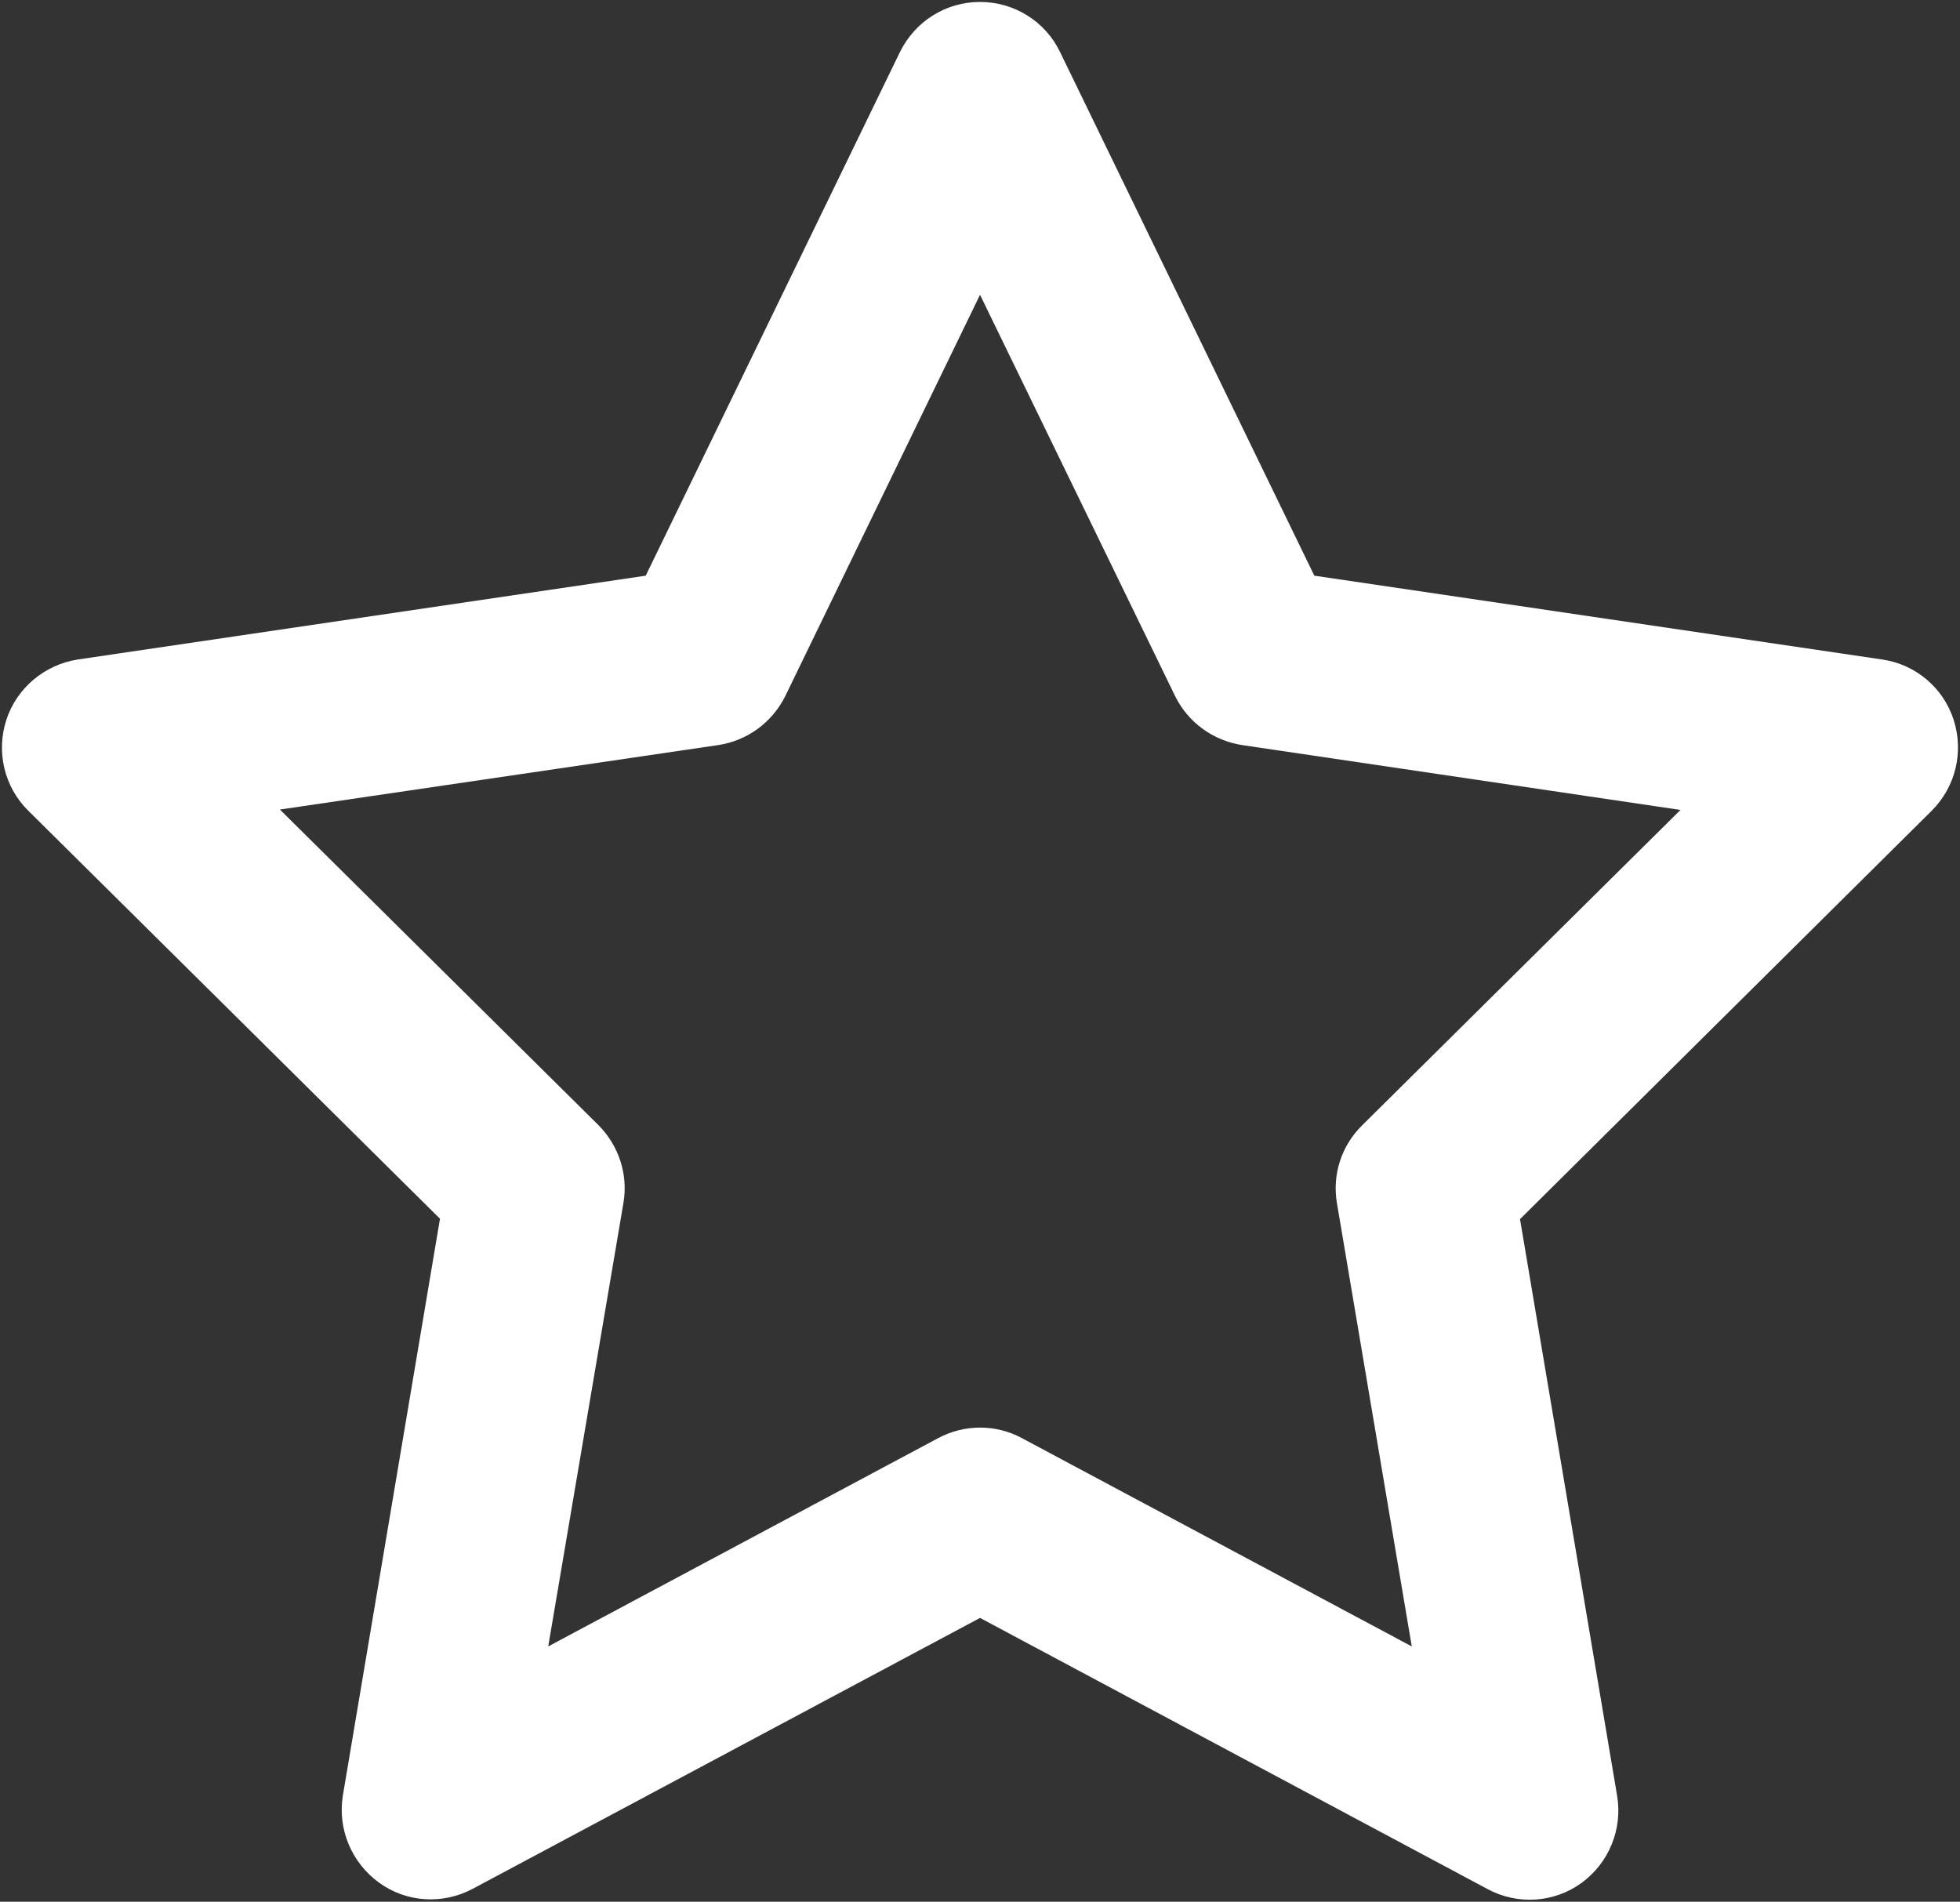 <svg viewBox="0 0 35.201 34.154" xmlns="http://www.w3.org/2000/svg" xmlns:xlink="http://www.w3.org/1999/xlink" width="35.201" height="34.154" fill="none" customFrame="#000000">
	<rect x="0" y="0" width="35.201" height="34.154" fill="#333333" stroke="none"/>
	<g style="mix-blend-mode:normal">
		<path id="Icon fa-regular-star" d="M17.601 0.035C18.213 0.035 18.772 0.381 19.038 0.934L23.605 10.339L33.802 11.844C34.401 11.93 34.901 12.349 35.087 12.928C35.273 13.508 35.12 14.133 34.694 14.559L27.299 21.895L29.043 32.252C29.143 32.851 28.897 33.457 28.404 33.816C27.911 34.176 27.252 34.215 26.72 33.929L17.601 29.057L8.488 33.923C7.949 34.209 7.297 34.169 6.804 33.809C6.312 33.45 6.059 32.844 6.158 32.245L7.902 21.888L0.507 14.559C0.075 14.133 -0.072 13.501 0.114 12.928C0.301 12.356 0.8 11.937 1.399 11.844L11.597 10.339L16.163 0.934C16.436 0.381 16.988 0.035 17.601 0.035ZM17.601 5.294L14.106 12.496C13.873 12.969 13.427 13.301 12.901 13.381L5.027 14.539L10.745 20.204C11.111 20.57 11.284 21.089 11.197 21.602L9.846 29.569L16.849 25.828C17.321 25.576 17.887 25.576 18.353 25.828L25.355 29.569L24.011 21.608C23.924 21.096 24.091 20.577 24.463 20.211L30.181 14.546L22.307 13.381C21.788 13.301 21.335 12.975 21.102 12.496L17.601 5.294Z" fill="rgb(255,255,255)" fill-rule="nonzero" />
		<path id="Icon fa-regular-star" d="M19.038 0.934L23.605 10.339L33.802 11.844C34.401 11.93 34.901 12.349 35.087 12.928C35.273 13.508 35.12 14.133 34.694 14.559L27.299 21.895L29.043 32.252C29.143 32.851 28.897 33.457 28.404 33.816C27.911 34.176 27.252 34.215 26.72 33.929L17.601 29.057L8.488 33.923C7.949 34.209 7.297 34.169 6.804 33.809C6.312 33.45 6.059 32.844 6.158 32.245L7.902 21.888L0.507 14.559C0.075 14.133 -0.072 13.501 0.114 12.928C0.301 12.356 0.8 11.937 1.399 11.844L11.597 10.339L16.163 0.934C16.436 0.381 16.988 0.035 17.601 0.035C18.213 0.035 18.772 0.381 19.038 0.934ZM14.106 12.496C13.873 12.969 13.427 13.301 12.901 13.381L5.027 14.539L10.745 20.204C11.111 20.57 11.284 21.089 11.197 21.602L9.846 29.569L16.849 25.828C17.321 25.576 17.887 25.576 18.353 25.828L25.355 29.569L24.011 21.608C23.924 21.096 24.091 20.577 24.463 20.211L30.181 14.546L22.307 13.381C21.788 13.301 21.335 12.975 21.102 12.496L17.601 5.294L14.106 12.496Z" fill-rule="nonzero" stroke="rgb(0,0,0)" stroke-opacity="0" stroke-width="0.07" />
	</g>
</svg>
